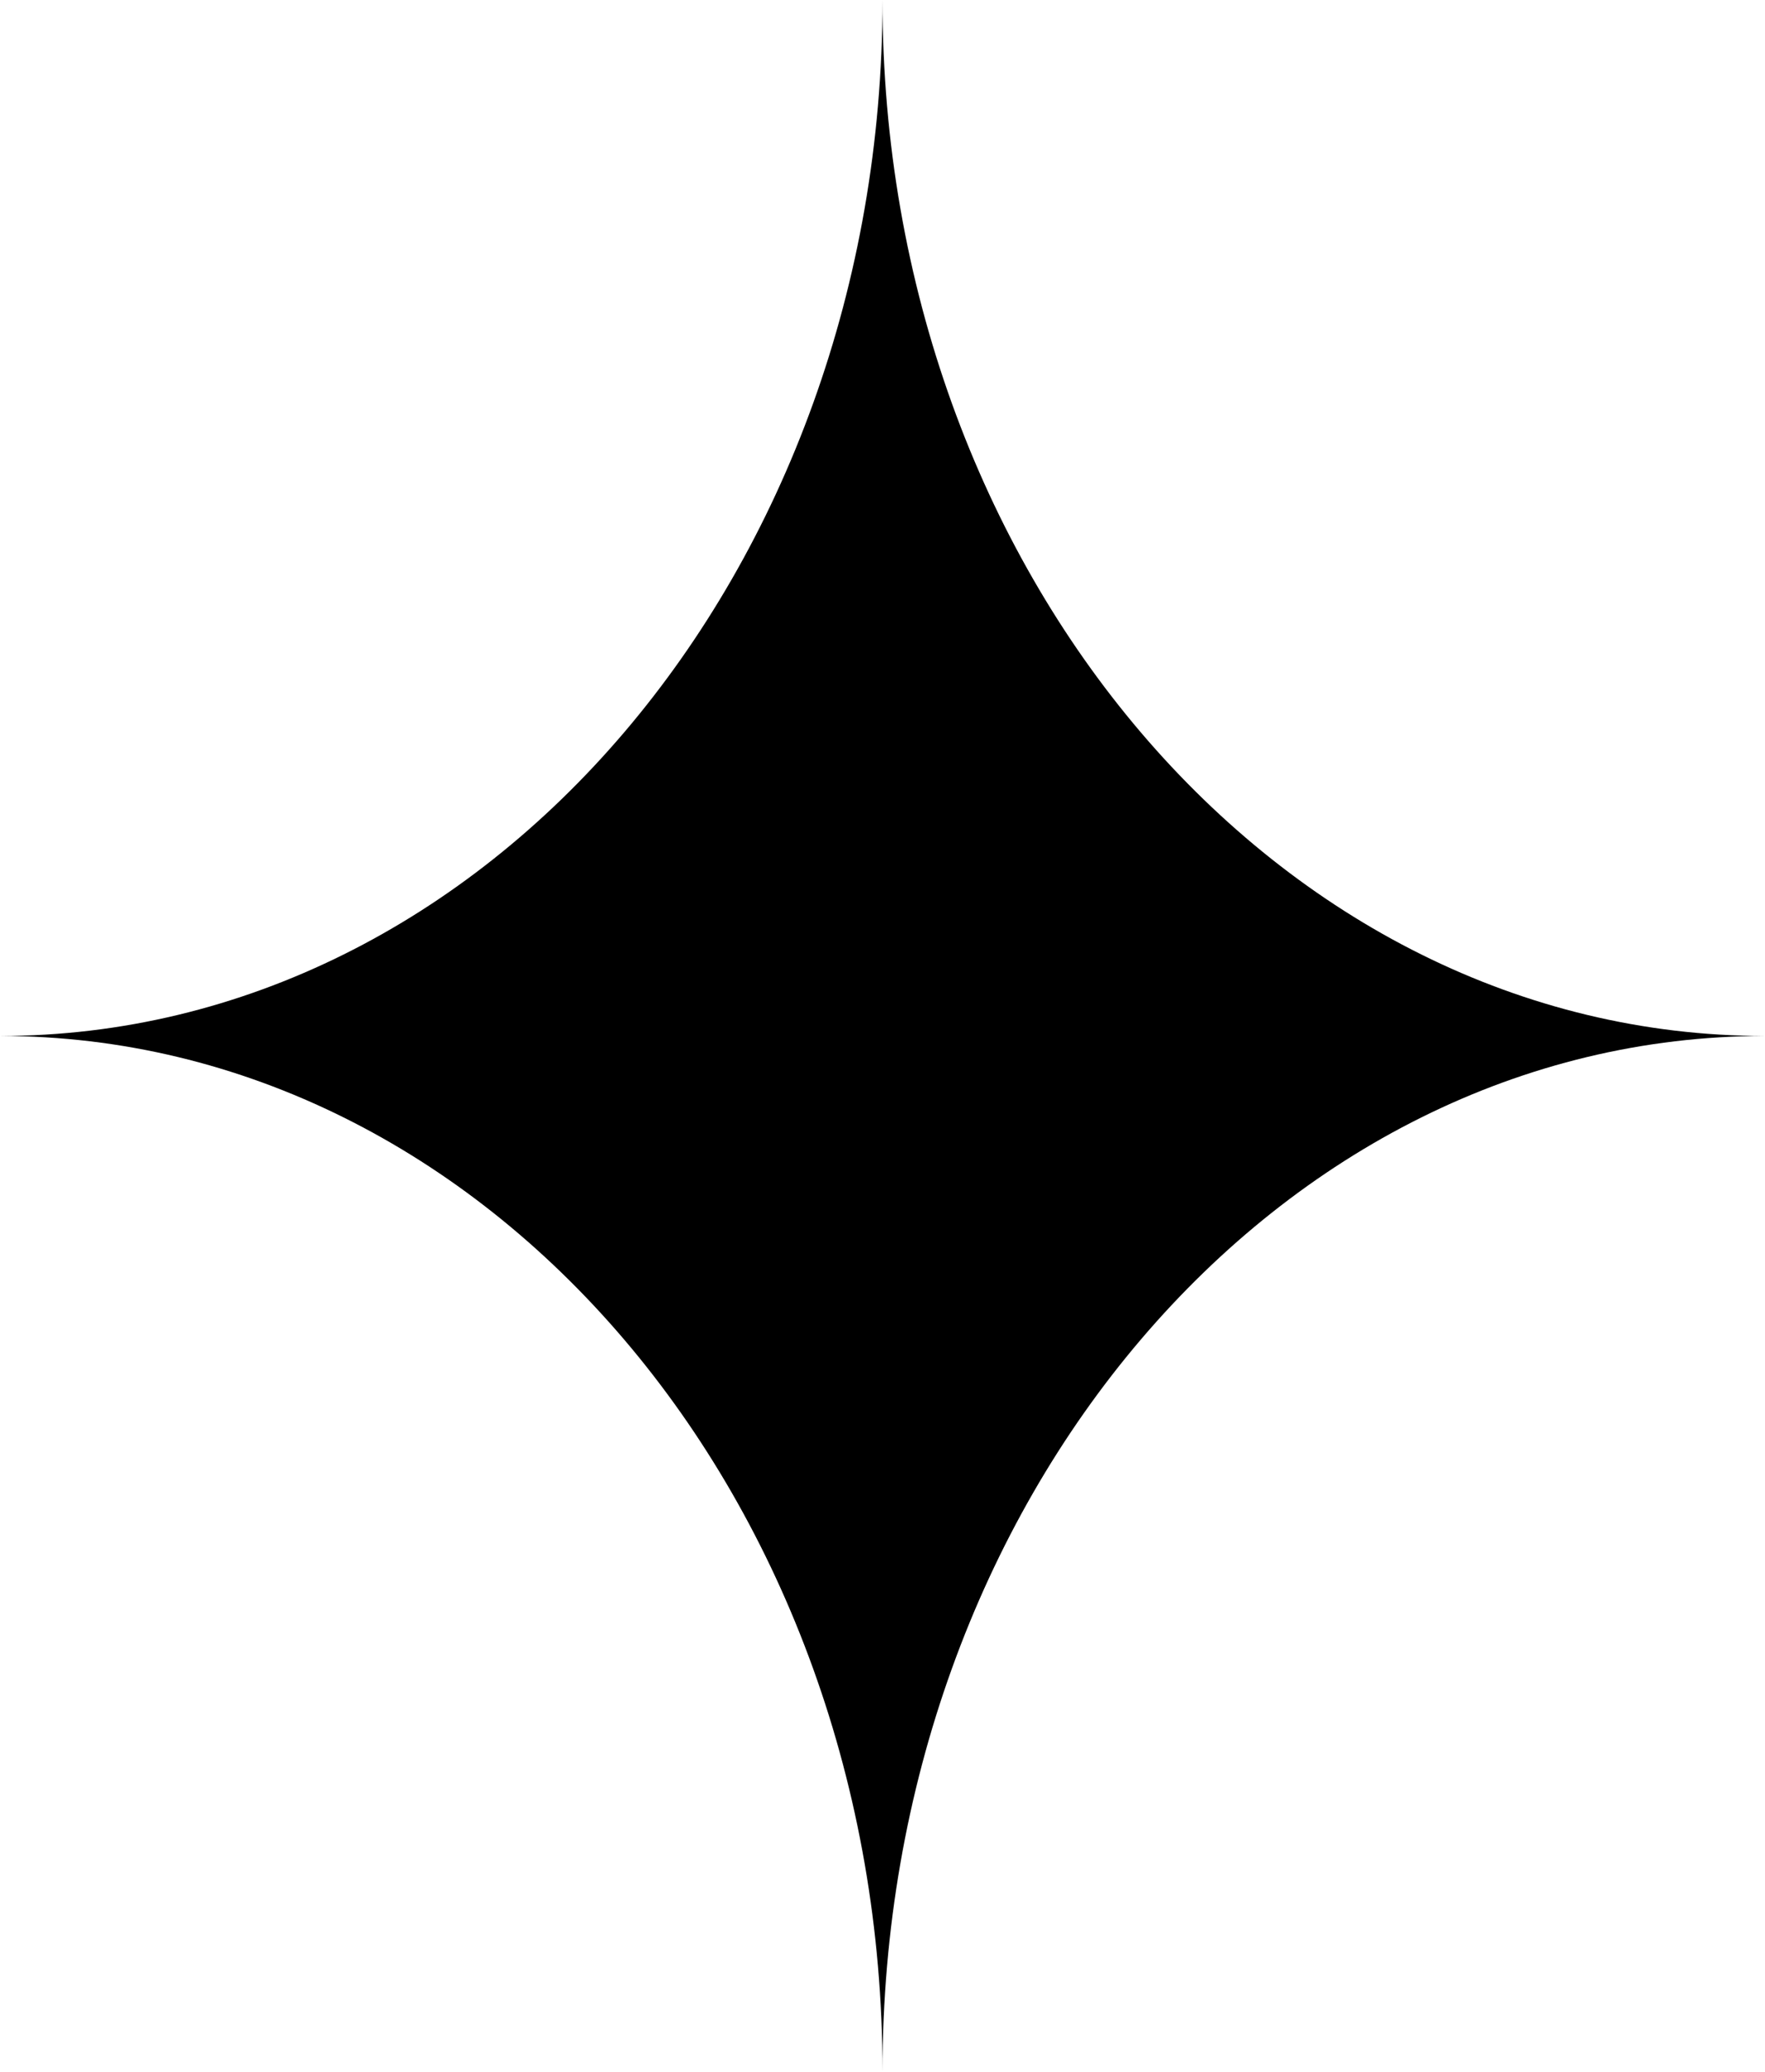  <svg height="18" width="15.333" xmlns="http://www.w3.org/2000/svg" preserveAspectRatio="none" viewBox="2 1.997 46 54.001">
   <path fill="#000000" fill-rule="nonzero" d="M25 55.998C25 55.998 25 55.998 25 55.998C25 41.087 14.702 28.998 2 28.998C2 28.998 2 28.998 2 28.998C14.702 28.998 25 16.911 25 1.997C25 1.997 25 1.997 25 1.997C25 16.911 35.297 28.998 48 28.998C48 28.998 48 28.998 48 28.998C35.297 28.998 25 41.087 25 55.998 Z">
   </path>
  </svg>

